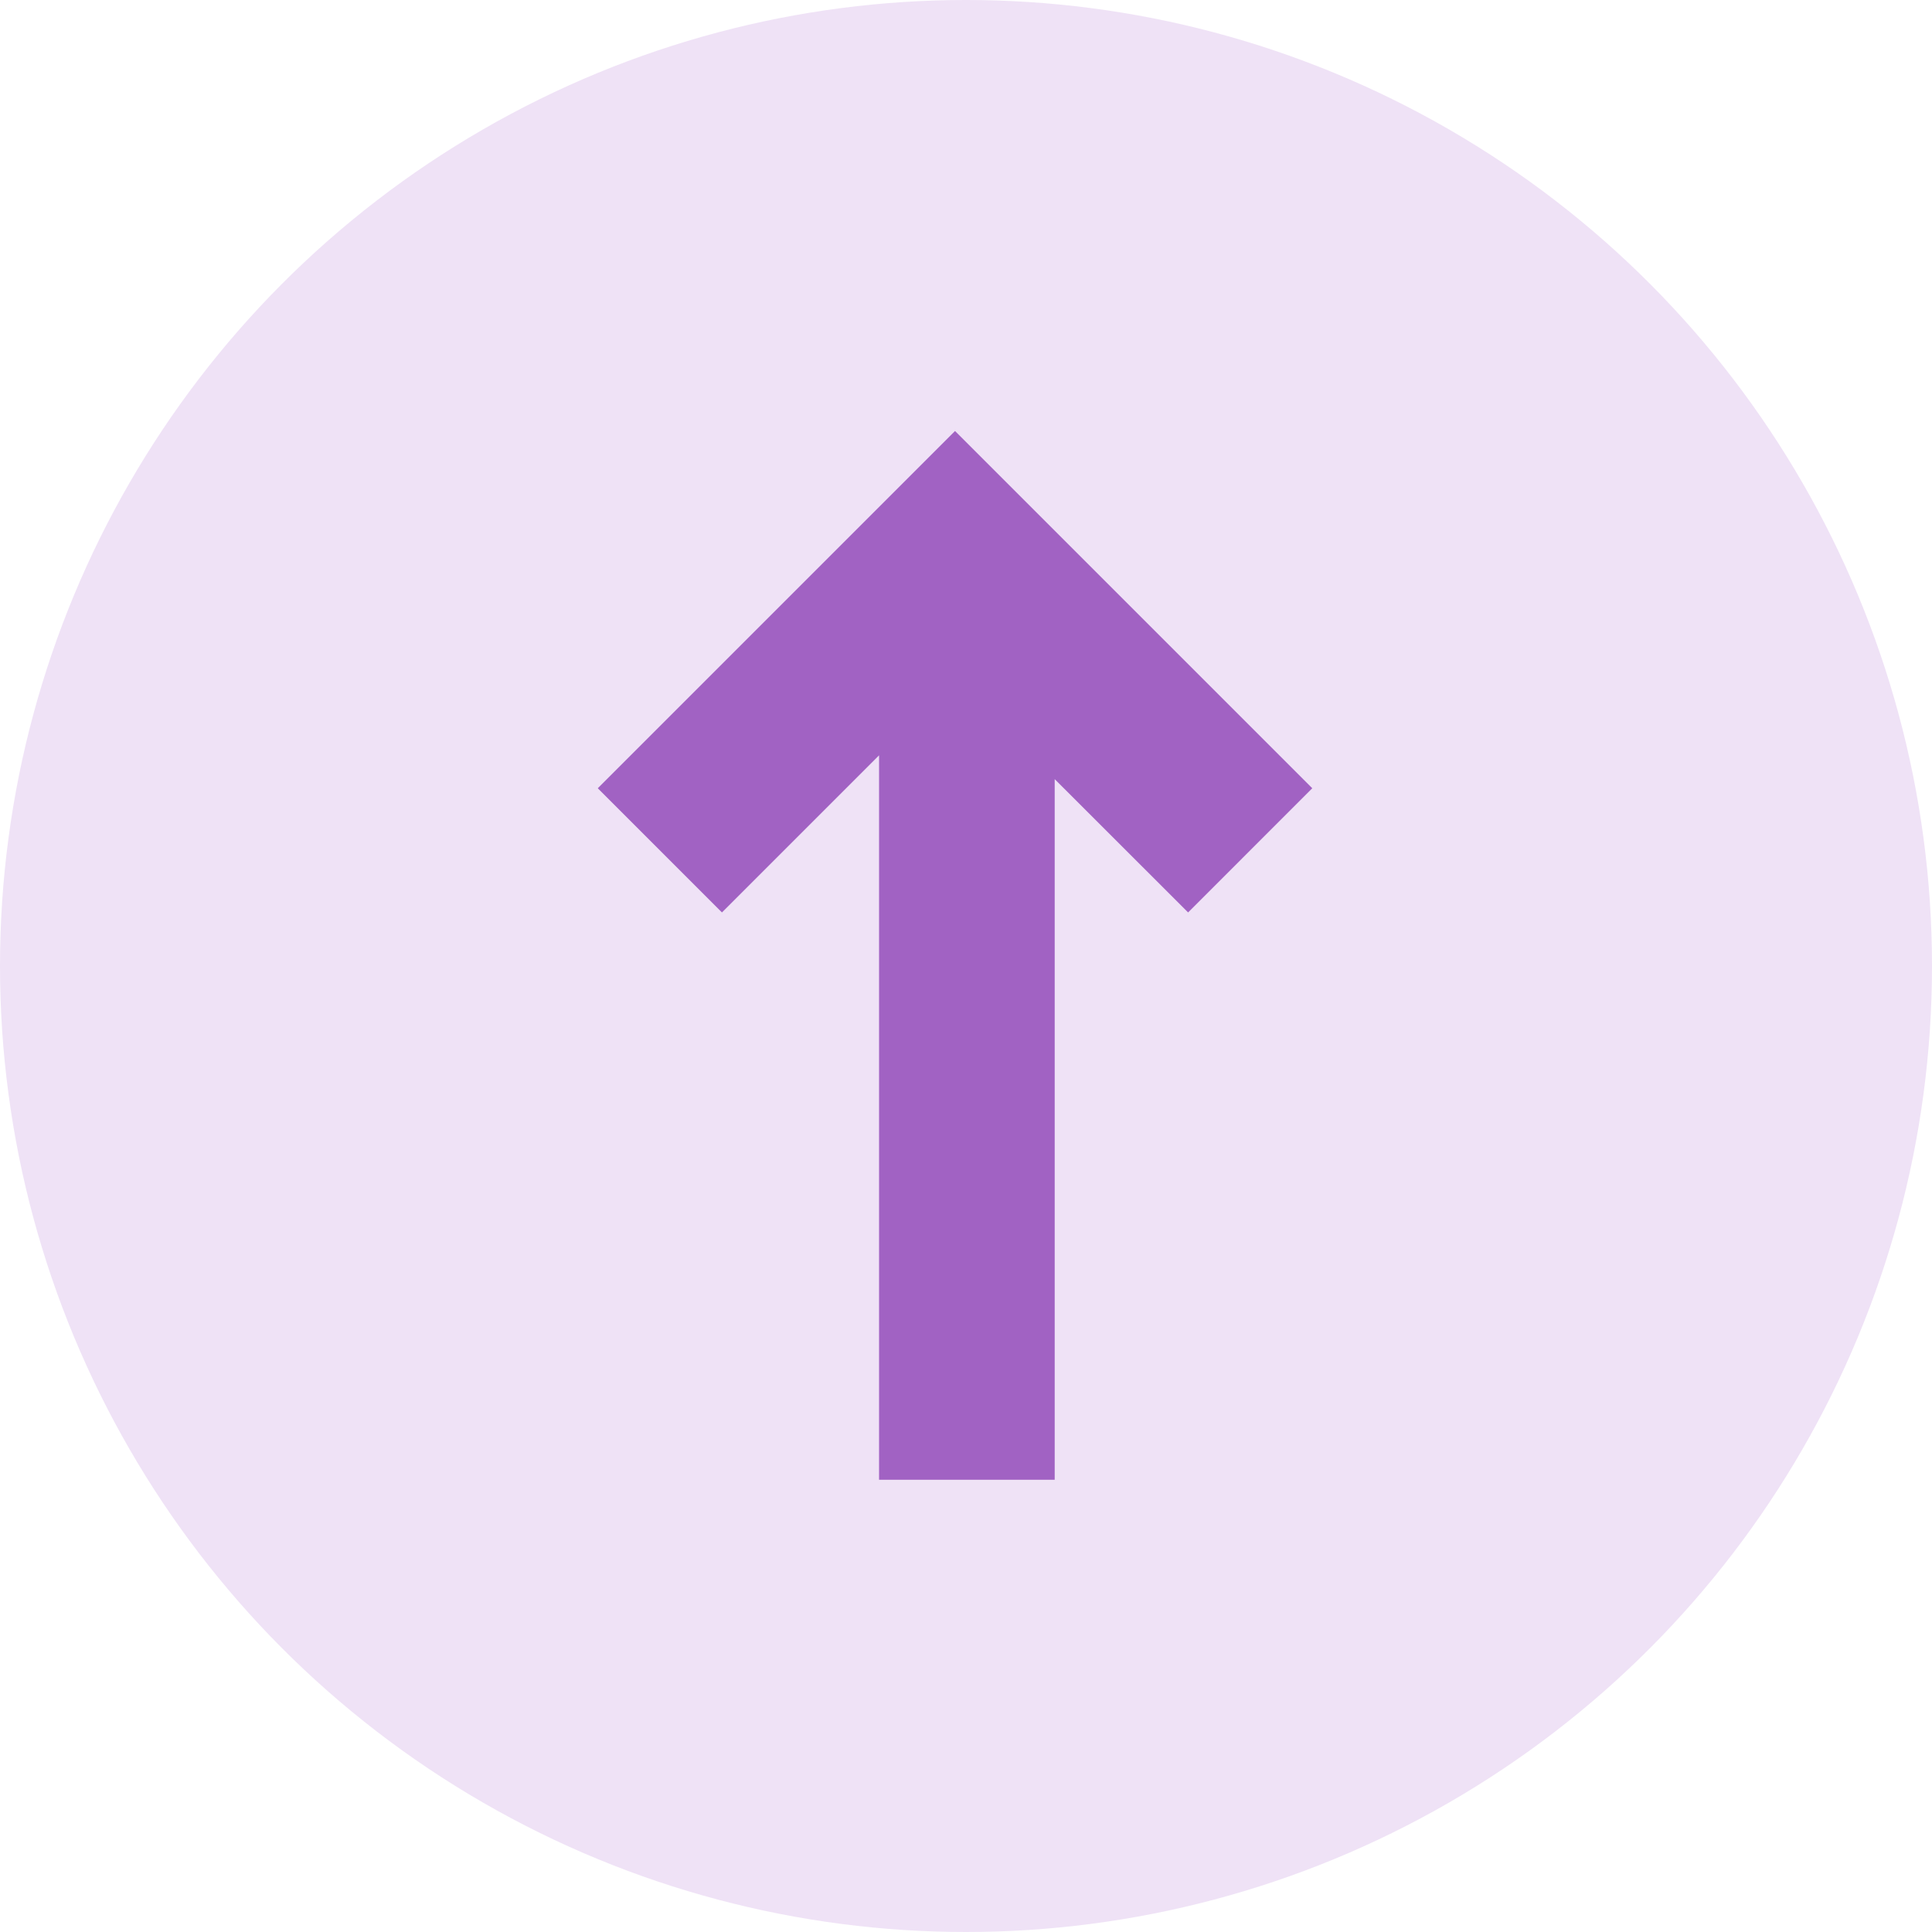 <?xml version="1.0" encoding="UTF-8"?>
<svg width="22px" height="22px" viewBox="0 0 22 22" version="1.1" xmlns="http://www.w3.org/2000/svg" xmlns:xlink="http://www.w3.org/1999/xlink">
    <!-- Generator: Sketch 51.3 (57544) - http://www.bohemiancoding.com/sketch -->
    <title>ico/15-longarr.up</title>
    <desc>Created with Sketch.</desc>
    <defs></defs>
    <g id="ico/15-longarr.up" stroke="none" stroke-width="1" fill="none" fill-rule="evenodd">
        <circle id="Oval" fill="#EFE2F6" cx="11" cy="11" r="11"></circle>
        <path d="M12.01,12.886 L13.529,11.368 L14.943,12.782 L10.875,16.85 L6.807,12.782 L8.221,11.368 L10.01,13.157 L10.01,4.908 L12.01,4.908 L12.01,12.886 Z" id="Combined-Shape" fill="#A162C3" fill-rule="nonzero" transform="translate(10.875, 10.879) scale(1, -1) translate(-10.875, -10.879) "></path>
    </g>
</svg>